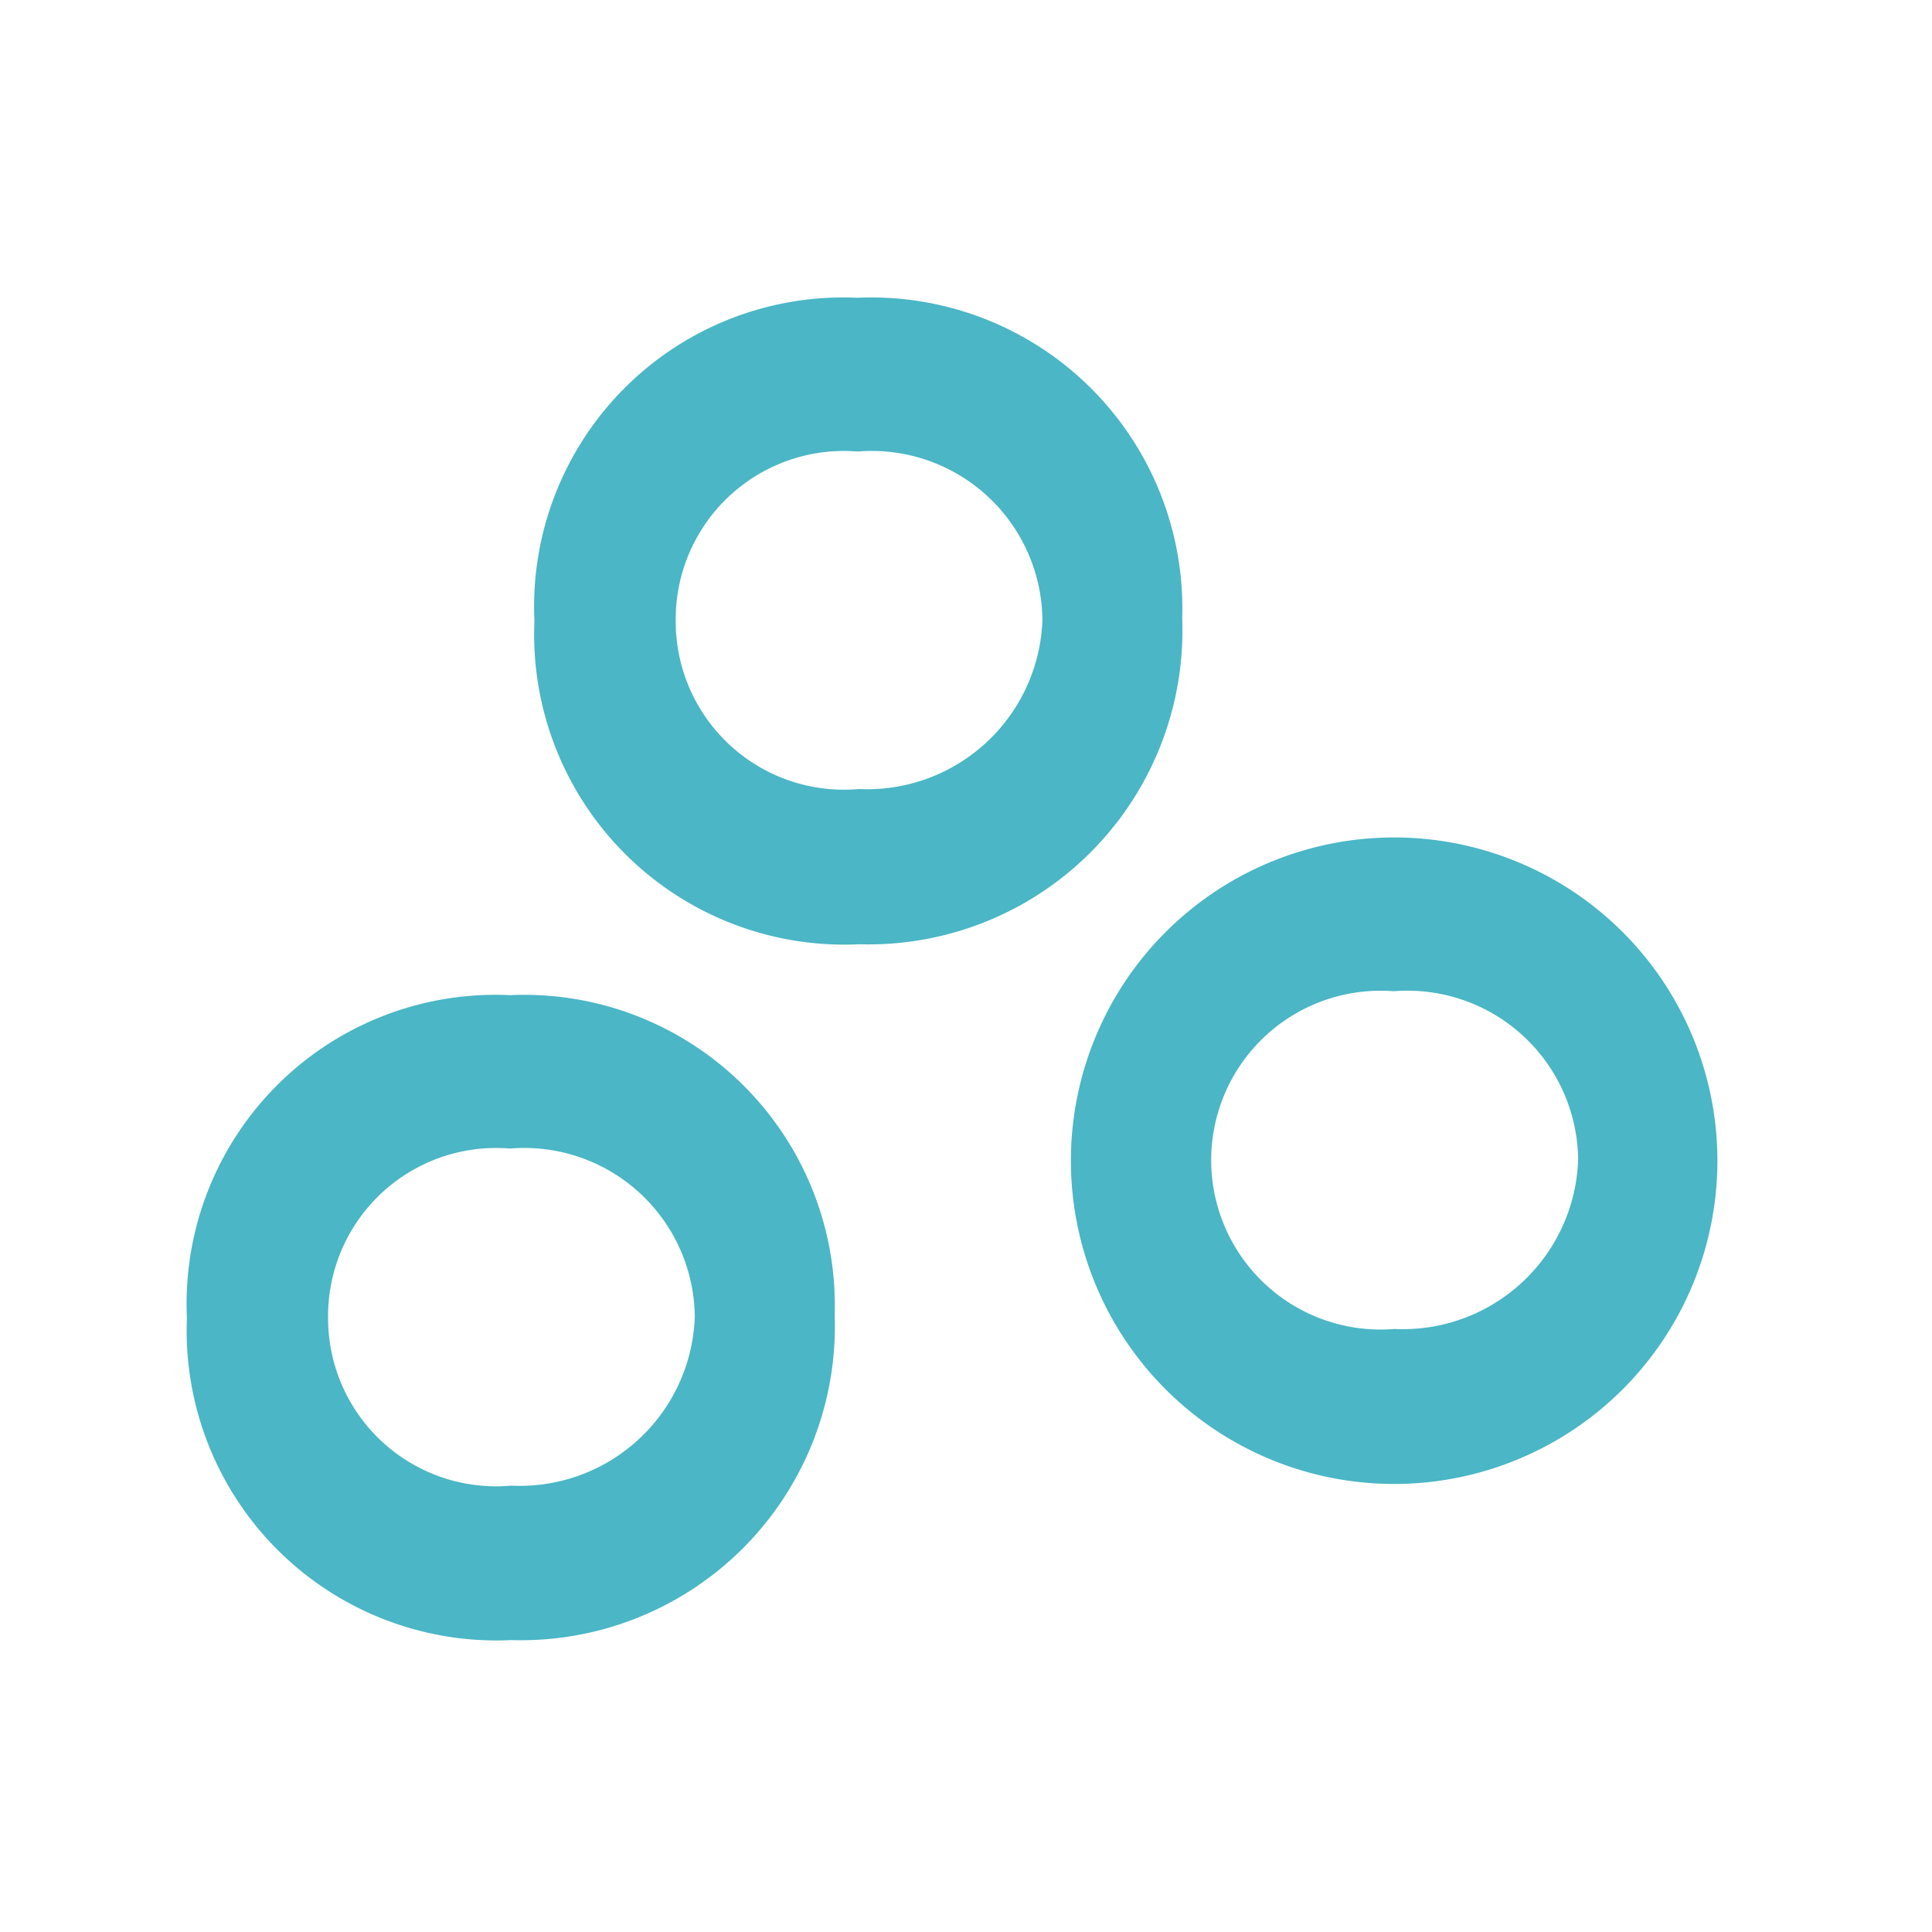 <?xml version="1.0" encoding="utf-8"?>
<svg xmlns="http://www.w3.org/2000/svg" width="32" height="32" viewBox="0 0 32 32"><defs><style>.a{fill:none;}.b{fill:#4ab6c6;}</style></defs><g transform="translate(-932 -3084)"><rect class="a" width="32" height="32" transform="translate(932 3084)"/><g transform="translate(935.096 3088.932)"><g transform="translate(0 0)"><path class="b" d="M23.9,554.747a5.354,5.354,0,1,1-.025-10.708,5.354,5.354,0,1,1,.025,10.708Zm-.019-8.161a2.806,2.806,0,1,0,.013,5.594,2.906,2.906,0,0,0,3.041-2.8A2.828,2.828,0,0,0,23.878,546.586Z" transform="translate(-3.892 -535.1)"/><path class="b" d="M-3.421,527.217A5.137,5.137,0,0,1-8.8,521.865a5.121,5.121,0,0,1,5.352-5.356,5.151,5.151,0,0,1,5.377,5.31A5.2,5.2,0,0,1-3.421,527.217Zm-.019-8.161a2.787,2.787,0,0,0-3.02,2.8,2.787,2.787,0,0,0,3.033,2.79,2.906,2.906,0,0,0,3.041-2.8A2.828,2.828,0,0,0-3.44,519.055Z" transform="translate(14.556 -516.509)"/><path class="b" d="M-21.153,562.766a5.132,5.132,0,0,1-5.377-5.339,5.115,5.115,0,0,1,5.352-5.343,5.145,5.145,0,0,1,5.377,5.3A5.2,5.2,0,0,1-21.153,562.766Zm-.019-8.141a2.784,2.784,0,0,0-3.02,2.8,2.784,2.784,0,0,0,3.033,2.783,2.9,2.9,0,0,0,3.041-2.8A2.825,2.825,0,0,0-21.172,554.624Z" transform="translate(26.53 -540.533)"/></g></g></g></svg>